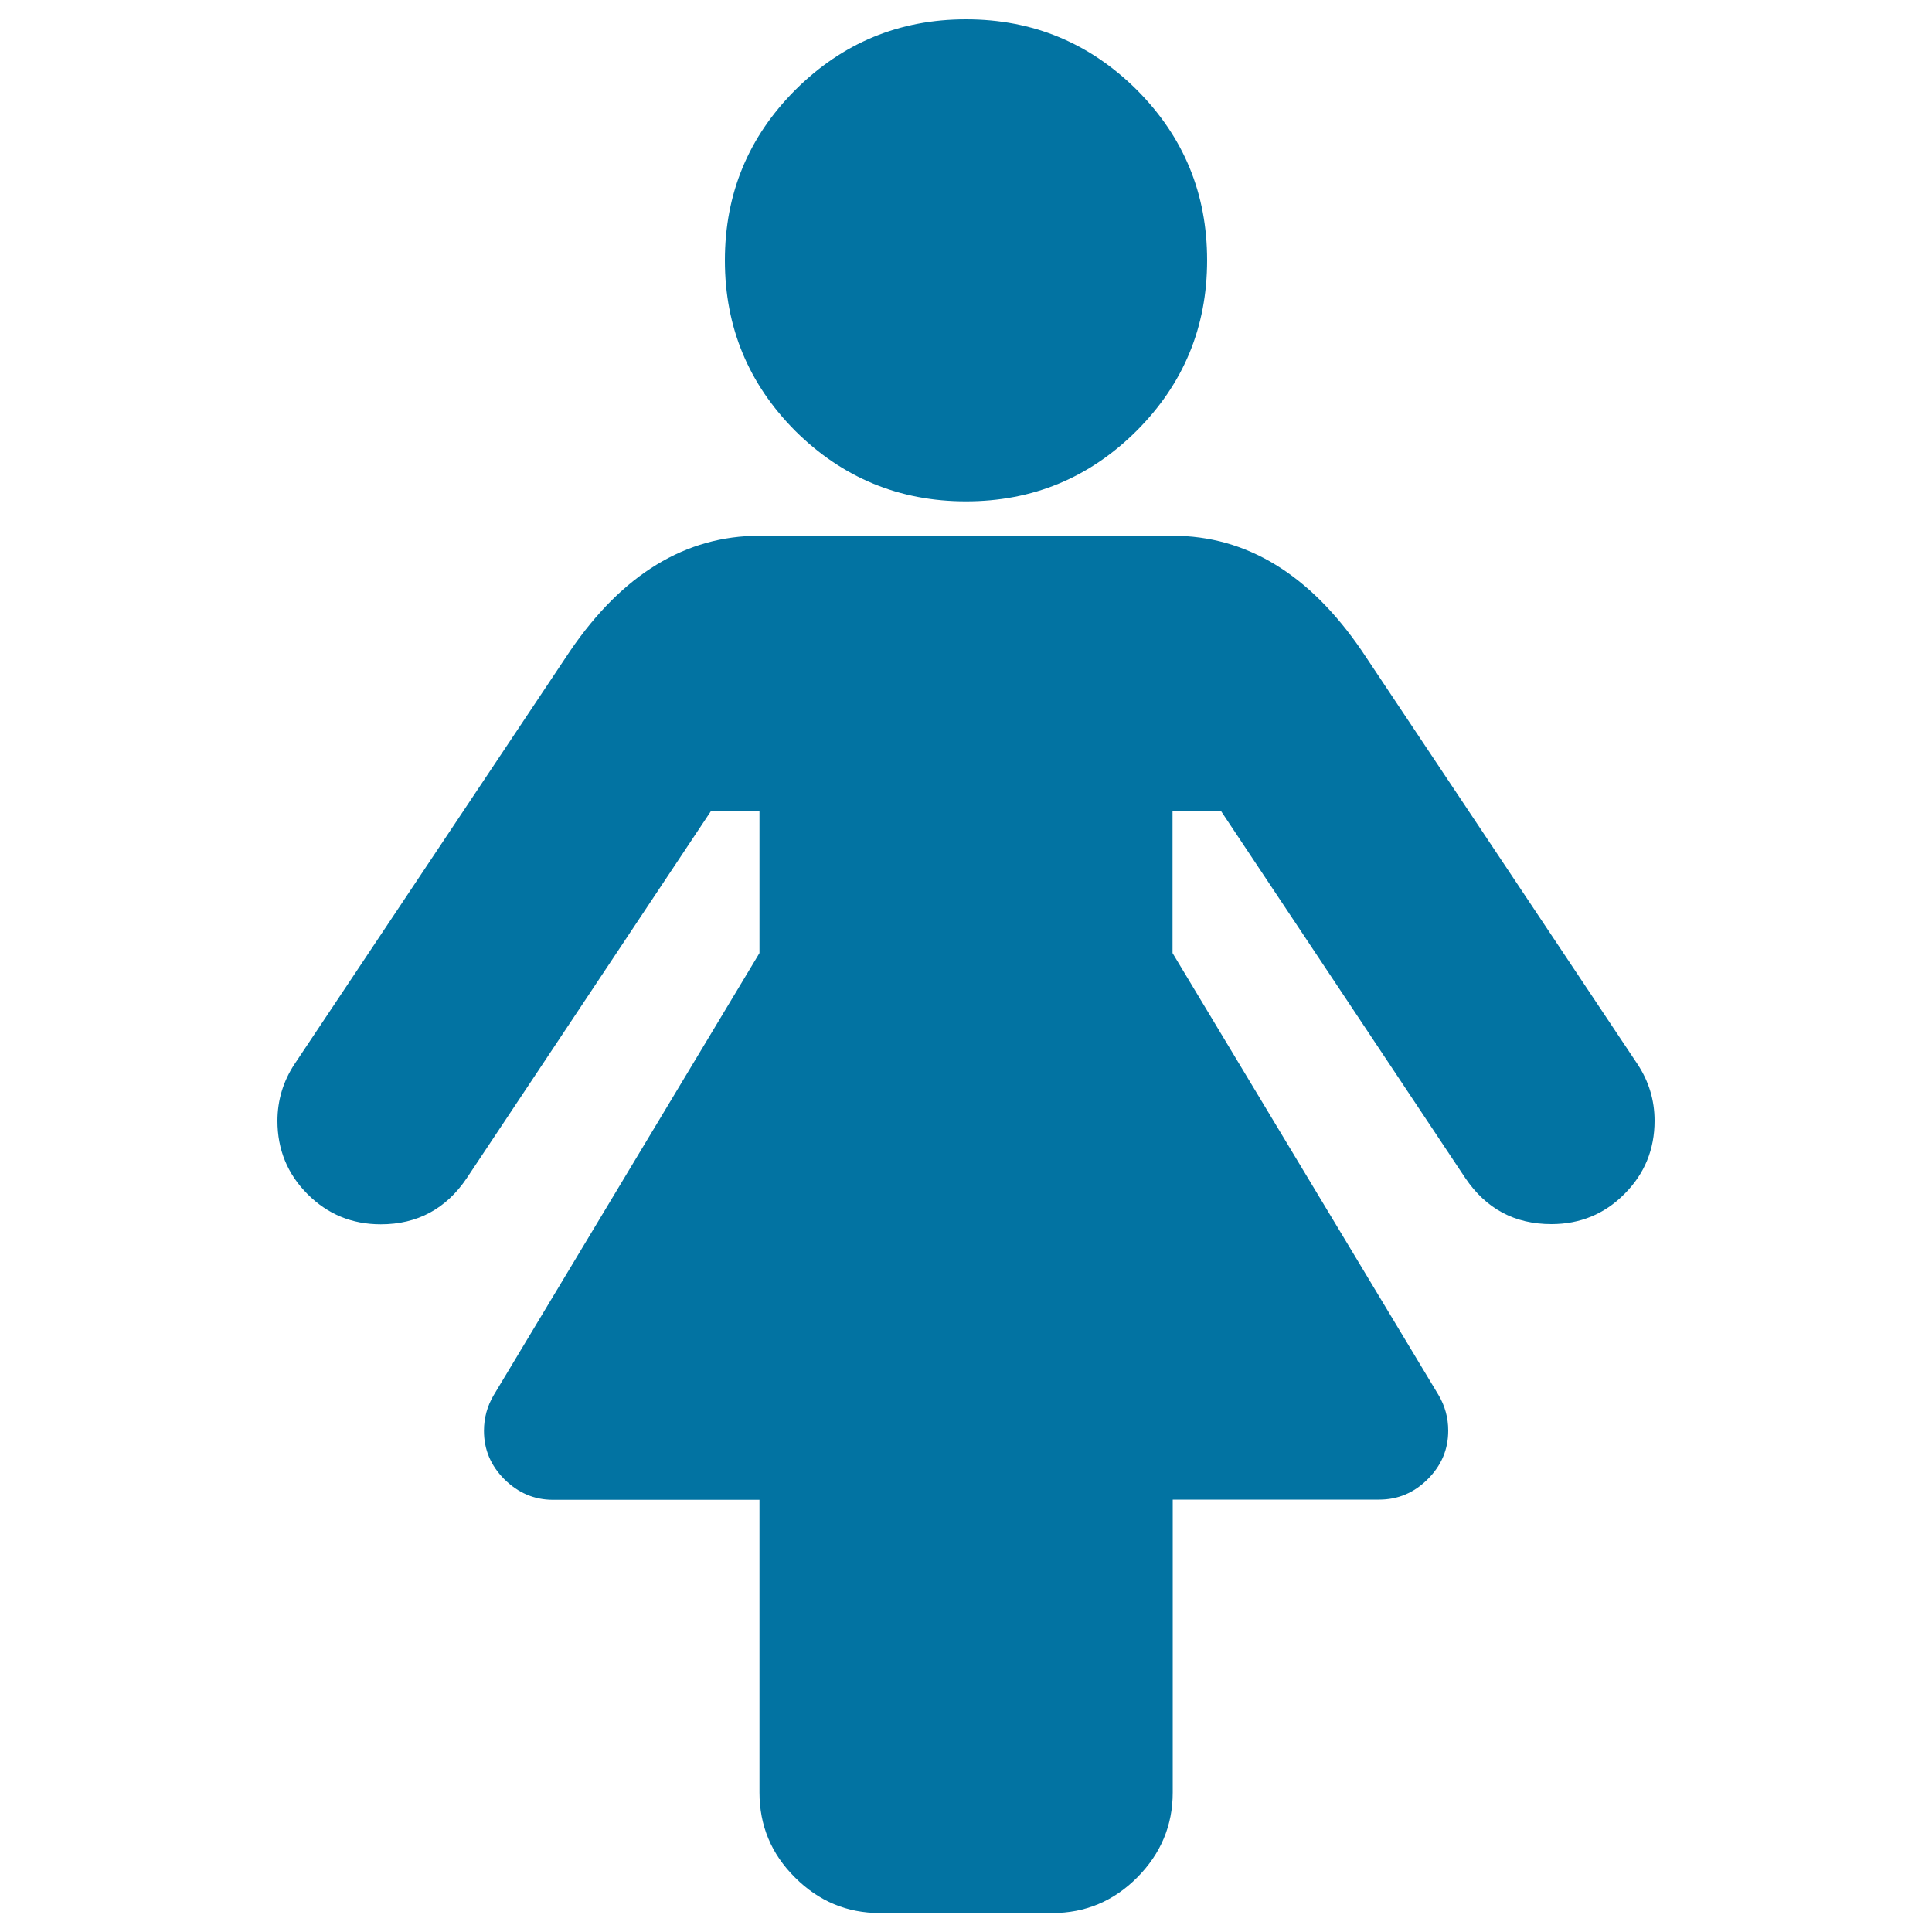 <svg xmlns="http://www.w3.org/2000/svg" viewBox="0 0 1000 1000" style="fill:#0273a2">
<title>Female Silhouette SVG icon</title>
<g><g><path d="M500,259.5c34.5,0,63.9-12.2,88.3-36.5c24.3-24.3,36.5-53.7,36.5-88.3c0-34.5-12.1-63.9-36.5-88.3C563.9,22.2,534.5,10,500,10c-34.5,0-63.9,12.2-88.3,36.5c-24.3,24.3-36.5,53.7-36.5,88.3c0,34.5,12.2,63.9,36.5,88.3C436.1,247.3,465.5,259.5,500,259.5z"/><path d="M847.5,550.7L704.9,336.9c-27.1-39.7-59.8-59.6-98-59.6H393.1c-38.2,0-70.9,19.9-98,59.6L152.5,550.7c-5.9,8.9-8.9,18.8-8.9,29.5c0,14.8,5.2,27.5,15.6,37.9c10.4,10.4,23,15.6,37.9,15.6c18.9,0,33.8-8,44.5-23.9L368,419.8h25.1v73.5L255.5,722.2c-3.3,5.6-5,11.7-5,18.4c0,9.7,3.5,18,10.6,25.1c7.1,7,15.4,10.6,25.1,10.6h106.9v151.5c0,17.1,6.1,31.8,18.4,44c12.3,12.3,26.9,18.4,44,18.4h89.1c17.1,0,31.7-6.1,44-18.4c12.2-12.3,18.4-26.9,18.4-44V776.2h106.9c9.6,0,18-3.5,25.1-10.6c7.1-7.1,10.6-15.4,10.6-25.1c0-6.7-1.7-12.8-5-18.4L606.9,493.3v-73.5H632l126.4,189.9c10.8,16,25.6,23.9,44.6,23.9c14.8,0,27.5-5.2,37.8-15.6c10.4-10.4,15.6-23,15.6-37.9C856.4,569.4,853.4,559.6,847.5,550.7z"/></g></g>
</svg>